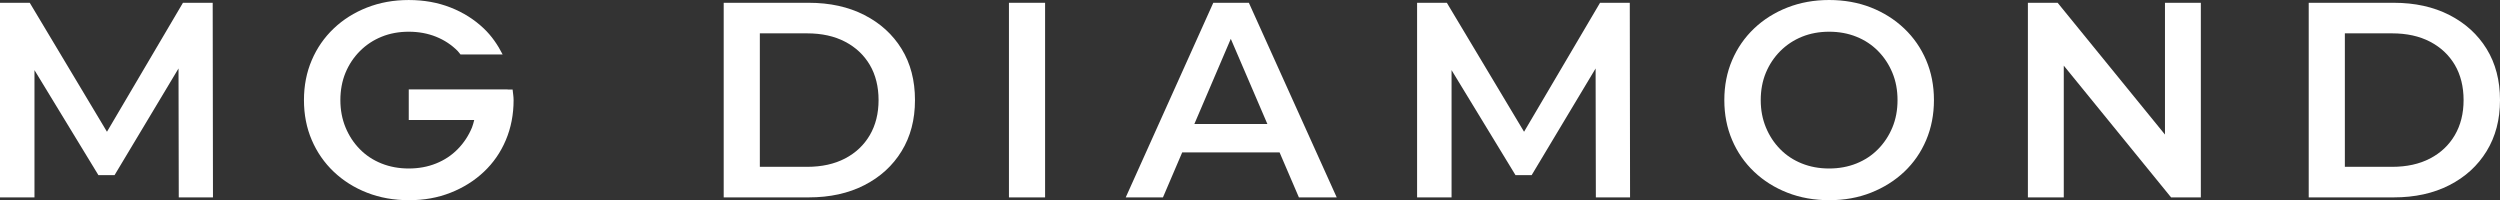 <?xml version="1.0" encoding="UTF-8"?> <svg xmlns="http://www.w3.org/2000/svg" id="_Слой_2" data-name="Слой 2" viewBox="0 0 1469.95 117.71"><rect x="0" y="0" width="1469.95" height="117.71" fill="#333333" stroke="none"/> <defs> <style> .cls-1 { fill: #fff; } </style> </defs> <g id="_Слой_1-2" data-name="Слой 1"> <g> <path class="cls-1" d="M0,116.07V1.64H17.49l50.02,83.54h-9.16L107.57,1.64h17.49l.16,114.43h-20.11l-.16-82.88h4.25l-41.85,69.8h-9.48L15.37,33.19h4.9V116.07H0Z"></path> <path class="cls-1" d="M425.52,116.07V1.64h50.02c12.43,0,23.32,2.4,32.69,7.19,9.37,4.8,16.68,11.44,21.91,19.94,5.23,8.5,7.85,18.53,7.85,30.08s-2.62,21.44-7.85,30c-5.23,8.55-12.54,15.23-21.91,20.02-9.37,4.8-20.26,7.19-32.69,7.19h-50.02Zm21.25-17.98h27.79c8.61,0,16.04-1.64,22.32-4.91,6.26-3.27,11.11-7.85,14.55-13.73,3.43-5.89,5.15-12.75,5.15-20.6s-1.72-14.85-5.15-20.68c-3.44-5.83-8.29-10.38-14.55-13.65-6.27-3.27-13.71-4.91-22.32-4.91h-27.79V98.09Z"></path> <path class="cls-1" d="M593.24,116.07V1.64h21.25V116.07h-21.25Z"></path> <path class="cls-1" d="M661.9,116.07L713.39,1.64h20.92l51.66,114.43h-22.24l-44.3-103.15h8.5l-44.14,103.15h-21.9Zm23.7-26.48l5.72-16.68h61.8l5.72,16.68h-73.24Z"></path> <path class="cls-1" d="M833.22,116.07V1.64h17.49l50.02,83.54h-9.16L940.79,1.64h17.49l.16,114.43h-20.11l-.16-82.88h4.25l-41.85,69.8h-9.48l-42.5-69.8h4.9V116.07h-20.27Z"></path> <path class="cls-1" d="M1075.66,117.71c-8.94,0-17.16-1.47-24.69-4.41-7.52-2.94-14.06-7.06-19.61-12.34-5.56-5.29-9.87-11.49-12.91-18.64-3.06-7.14-4.58-14.96-4.58-23.46s1.52-16.32,4.58-23.46c3.05-7.14,7.36-13.35,12.91-18.64,5.56-5.29,12.09-9.4,19.61-12.34C1058.49,1.47,1066.66,0,1075.49,0s17.14,1.47,24.6,4.41c7.46,2.94,13.98,7.06,19.54,12.34,5.56,5.29,9.87,11.5,12.91,18.64,3.05,7.14,4.58,14.96,4.58,23.46s-1.53,16.35-4.58,23.54c-3.05,7.19-7.36,13.4-12.91,18.64-5.56,5.23-12.07,9.31-19.54,12.26-7.46,2.94-15.61,4.41-24.44,4.41Zm-.16-18.64c5.77,0,11.11-.98,16.02-2.94,4.9-1.97,9.15-4.76,12.75-8.42,3.59-3.65,6.4-7.9,8.41-12.75,2.02-4.85,3.03-10.21,3.03-16.1s-1.01-11.25-3.03-16.1c-2.01-4.85-4.82-9.1-8.41-12.75-3.6-3.65-7.85-6.46-12.75-8.42-4.91-1.97-10.25-2.94-16.02-2.94s-11.09,.98-15.94,2.94c-4.86,1.97-9.11,4.77-12.76,8.42-3.65,3.65-6.48,7.9-8.5,12.75-2.01,4.85-3.02,10.21-3.02,16.1s1.01,11.11,3.02,16.02c2.02,4.9,4.82,9.18,8.42,12.83,3.59,3.66,7.84,6.46,12.75,8.42,4.91,1.97,10.24,2.94,16.02,2.94Z"></path> <path class="cls-1" d="M1192.36,116.07V1.64h17.49l71.77,88.11h-8.66V1.64h21.09V116.07h-17.49l-71.76-88.11h8.66V116.07h-21.09Z"></path> <path class="cls-1" d="M1357.48,116.07V1.64h50.02c12.43,0,23.32,2.4,32.69,7.19,9.37,4.8,16.68,11.44,21.91,19.94,5.23,8.5,7.85,18.53,7.85,30.08s-2.62,21.44-7.85,30c-5.23,8.55-12.54,15.23-21.91,20.02-9.37,4.8-20.26,7.19-32.69,7.19h-50.02Zm21.25-17.98h27.79c8.61,0,16.04-1.64,22.32-4.91,6.26-3.27,11.11-7.85,14.55-13.73,3.43-5.89,5.15-12.75,5.15-20.6s-1.72-14.85-5.15-20.68c-3.44-5.83-8.29-10.38-14.55-13.65-6.27-3.27-13.71-4.91-22.32-4.91h-27.79V98.09Z"></path> <path class="cls-1" d="M301.39,52.63h-2.92v-.05h-58.13v17.98h38.49c-.41,1.48-.73,3.01-1.31,4.4-2.01,4.85-4.82,9.1-8.41,12.75-3.6,3.66-7.85,6.46-12.75,8.42-4.91,1.97-10.25,2.94-16.02,2.94s-11.11-.98-16.02-2.94c-4.91-1.97-9.16-4.76-12.75-8.42-3.6-3.65-6.4-7.93-8.42-12.83-2.01-4.91-3.02-10.24-3.02-16.02s1.01-11.25,3.02-16.1c2.02-4.85,4.85-9.1,8.5-12.75,3.65-3.65,7.9-6.46,12.76-8.42,4.84-1.97,10.16-2.94,15.94-2.94s11.11,.98,16.02,2.94c4.9,1.97,9.15,4.77,12.75,8.42,.61,.62,1.07,1.36,1.64,2.02h24.78c-2.89-5.68-6.44-10.87-11.06-15.27-5.56-5.29-12.07-9.4-19.54-12.34-7.46-2.94-15.66-4.41-24.6-4.41s-17,1.47-24.52,4.41c-7.52,2.94-14.06,7.06-19.61,12.34-5.56,5.29-9.87,11.5-12.91,18.64-3.06,7.14-4.58,14.96-4.58,23.46s1.52,16.32,4.58,23.46c3.05,7.14,7.36,13.35,12.91,18.64,5.56,5.29,12.09,9.4,19.61,12.34,7.52,2.94,15.75,4.41,24.69,4.41s16.97-1.47,24.44-4.41c7.46-2.94,13.98-7.03,19.54-12.26,5.56-5.24,9.87-11.44,12.91-18.64,3.05-7.19,4.58-15.04,4.58-23.54,0-2.16-.39-4.15-.58-6.23Z"></path> </g> </g> </svg> 